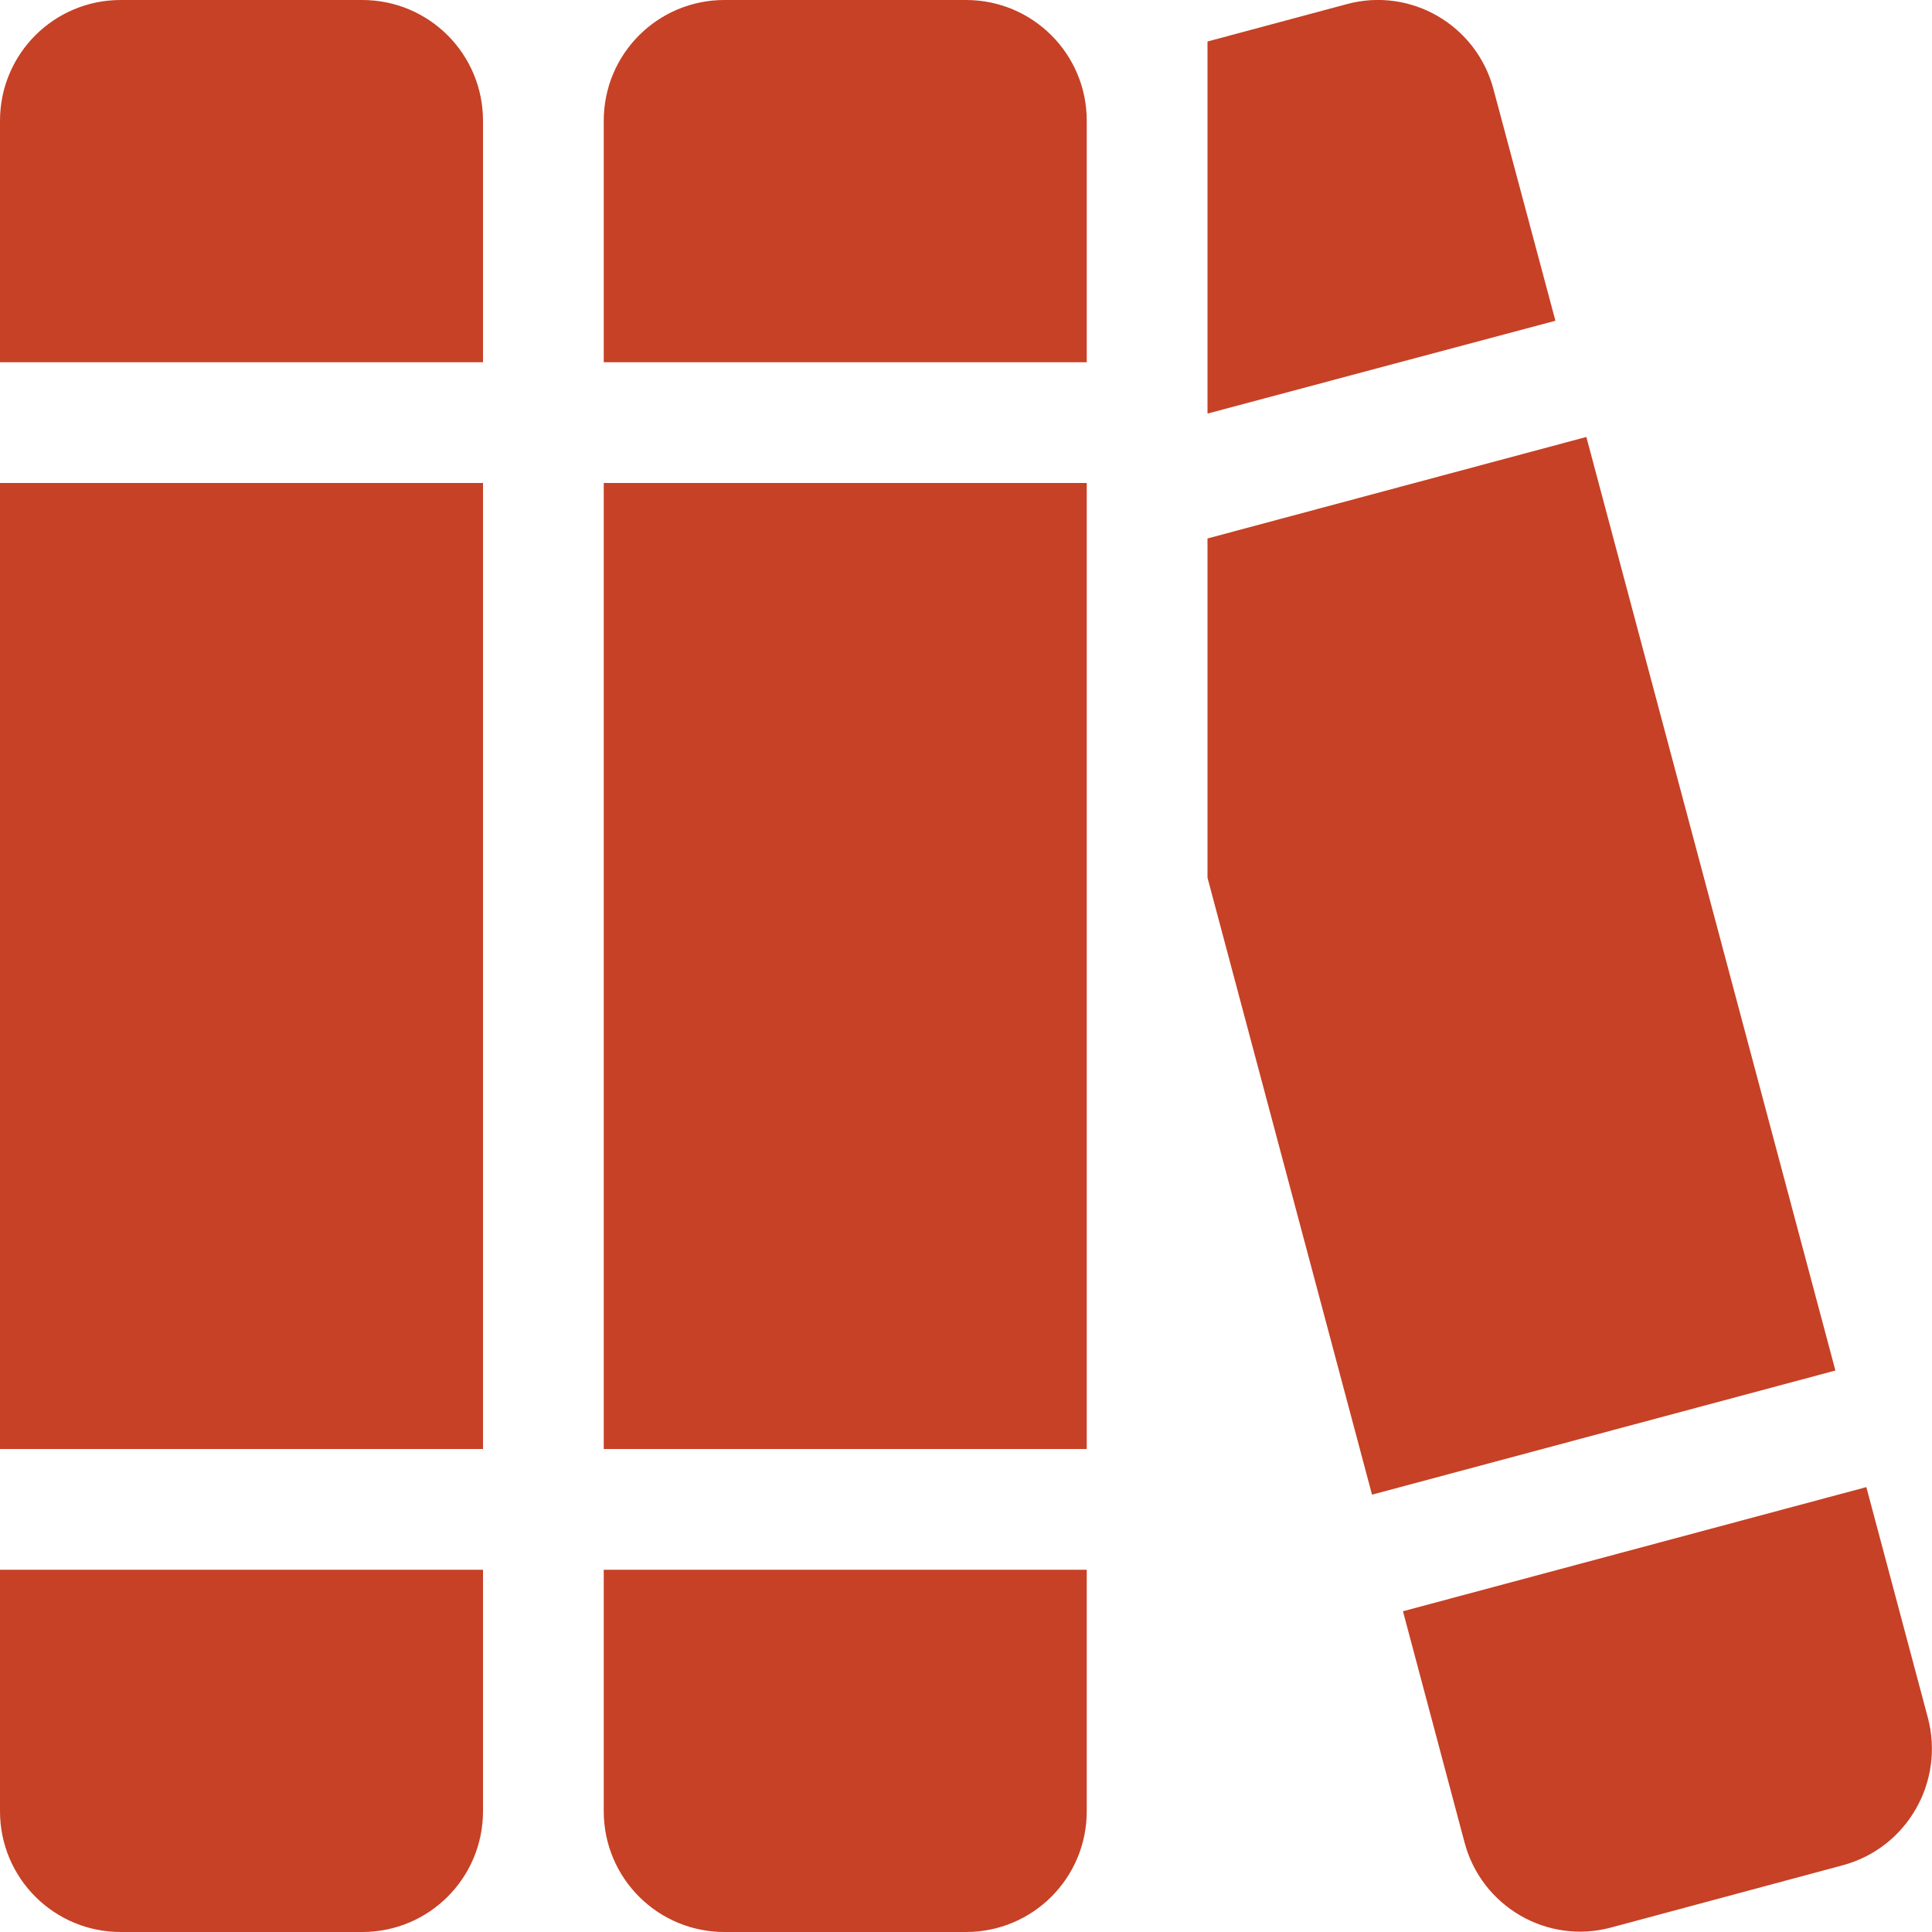 <?xml version="1.0" encoding="UTF-8"?>
<svg xmlns="http://www.w3.org/2000/svg" version="1.1" viewBox="0 0 512 512">
  <defs>
    <style>
      .cls-1 {
        fill: #c64125;
      }
    </style>
  </defs>
  <!-- Generator: Adobe Illustrator 28.6.0, SVG Export Plug-In . SVG Version: 1.2.0 Build 709)  -->
  <g>
    <g id="Layer_1">
      <path class="cls-1" d="M0,32C0,14.3,14.3,0,32,0h64c17.7,0,32,14.3,32,32v64H0V32ZM0,128h128v256H0V128ZM0,416h128v64c0,17.7-14.3,32-32,32H32c-17.7,0-32-14.3-32-32v-64ZM160,32c0-17.7,14.3-32,32-32h64c17.7,0,32,14.3,32,32v64h-128V32ZM160,128h128v256h-128V128ZM160,416h128v64c0,17.7-14.3,32-32,32h-64c-17.7,0-32-14.3-32-32v-64ZM363.6,396.1l-43.6-163.5v-89.9l100.4-26.9,66,247.4-122.8,32.9ZM412.2,85l-92.2,24.6V11l36.9-9.9c16.9-4.6,34.4,5.5,38.9,22.6l16.4,61.3ZM371.8,427l122.8-32.9,16.3,61.1c4.5,17-5.5,34.5-22.5,39.1l-61.4,16.5c-16.9,4.6-34.4-5.5-38.9-22.6l-16.3-61.2Z"></path>
    </g>
  </g>
</svg>
